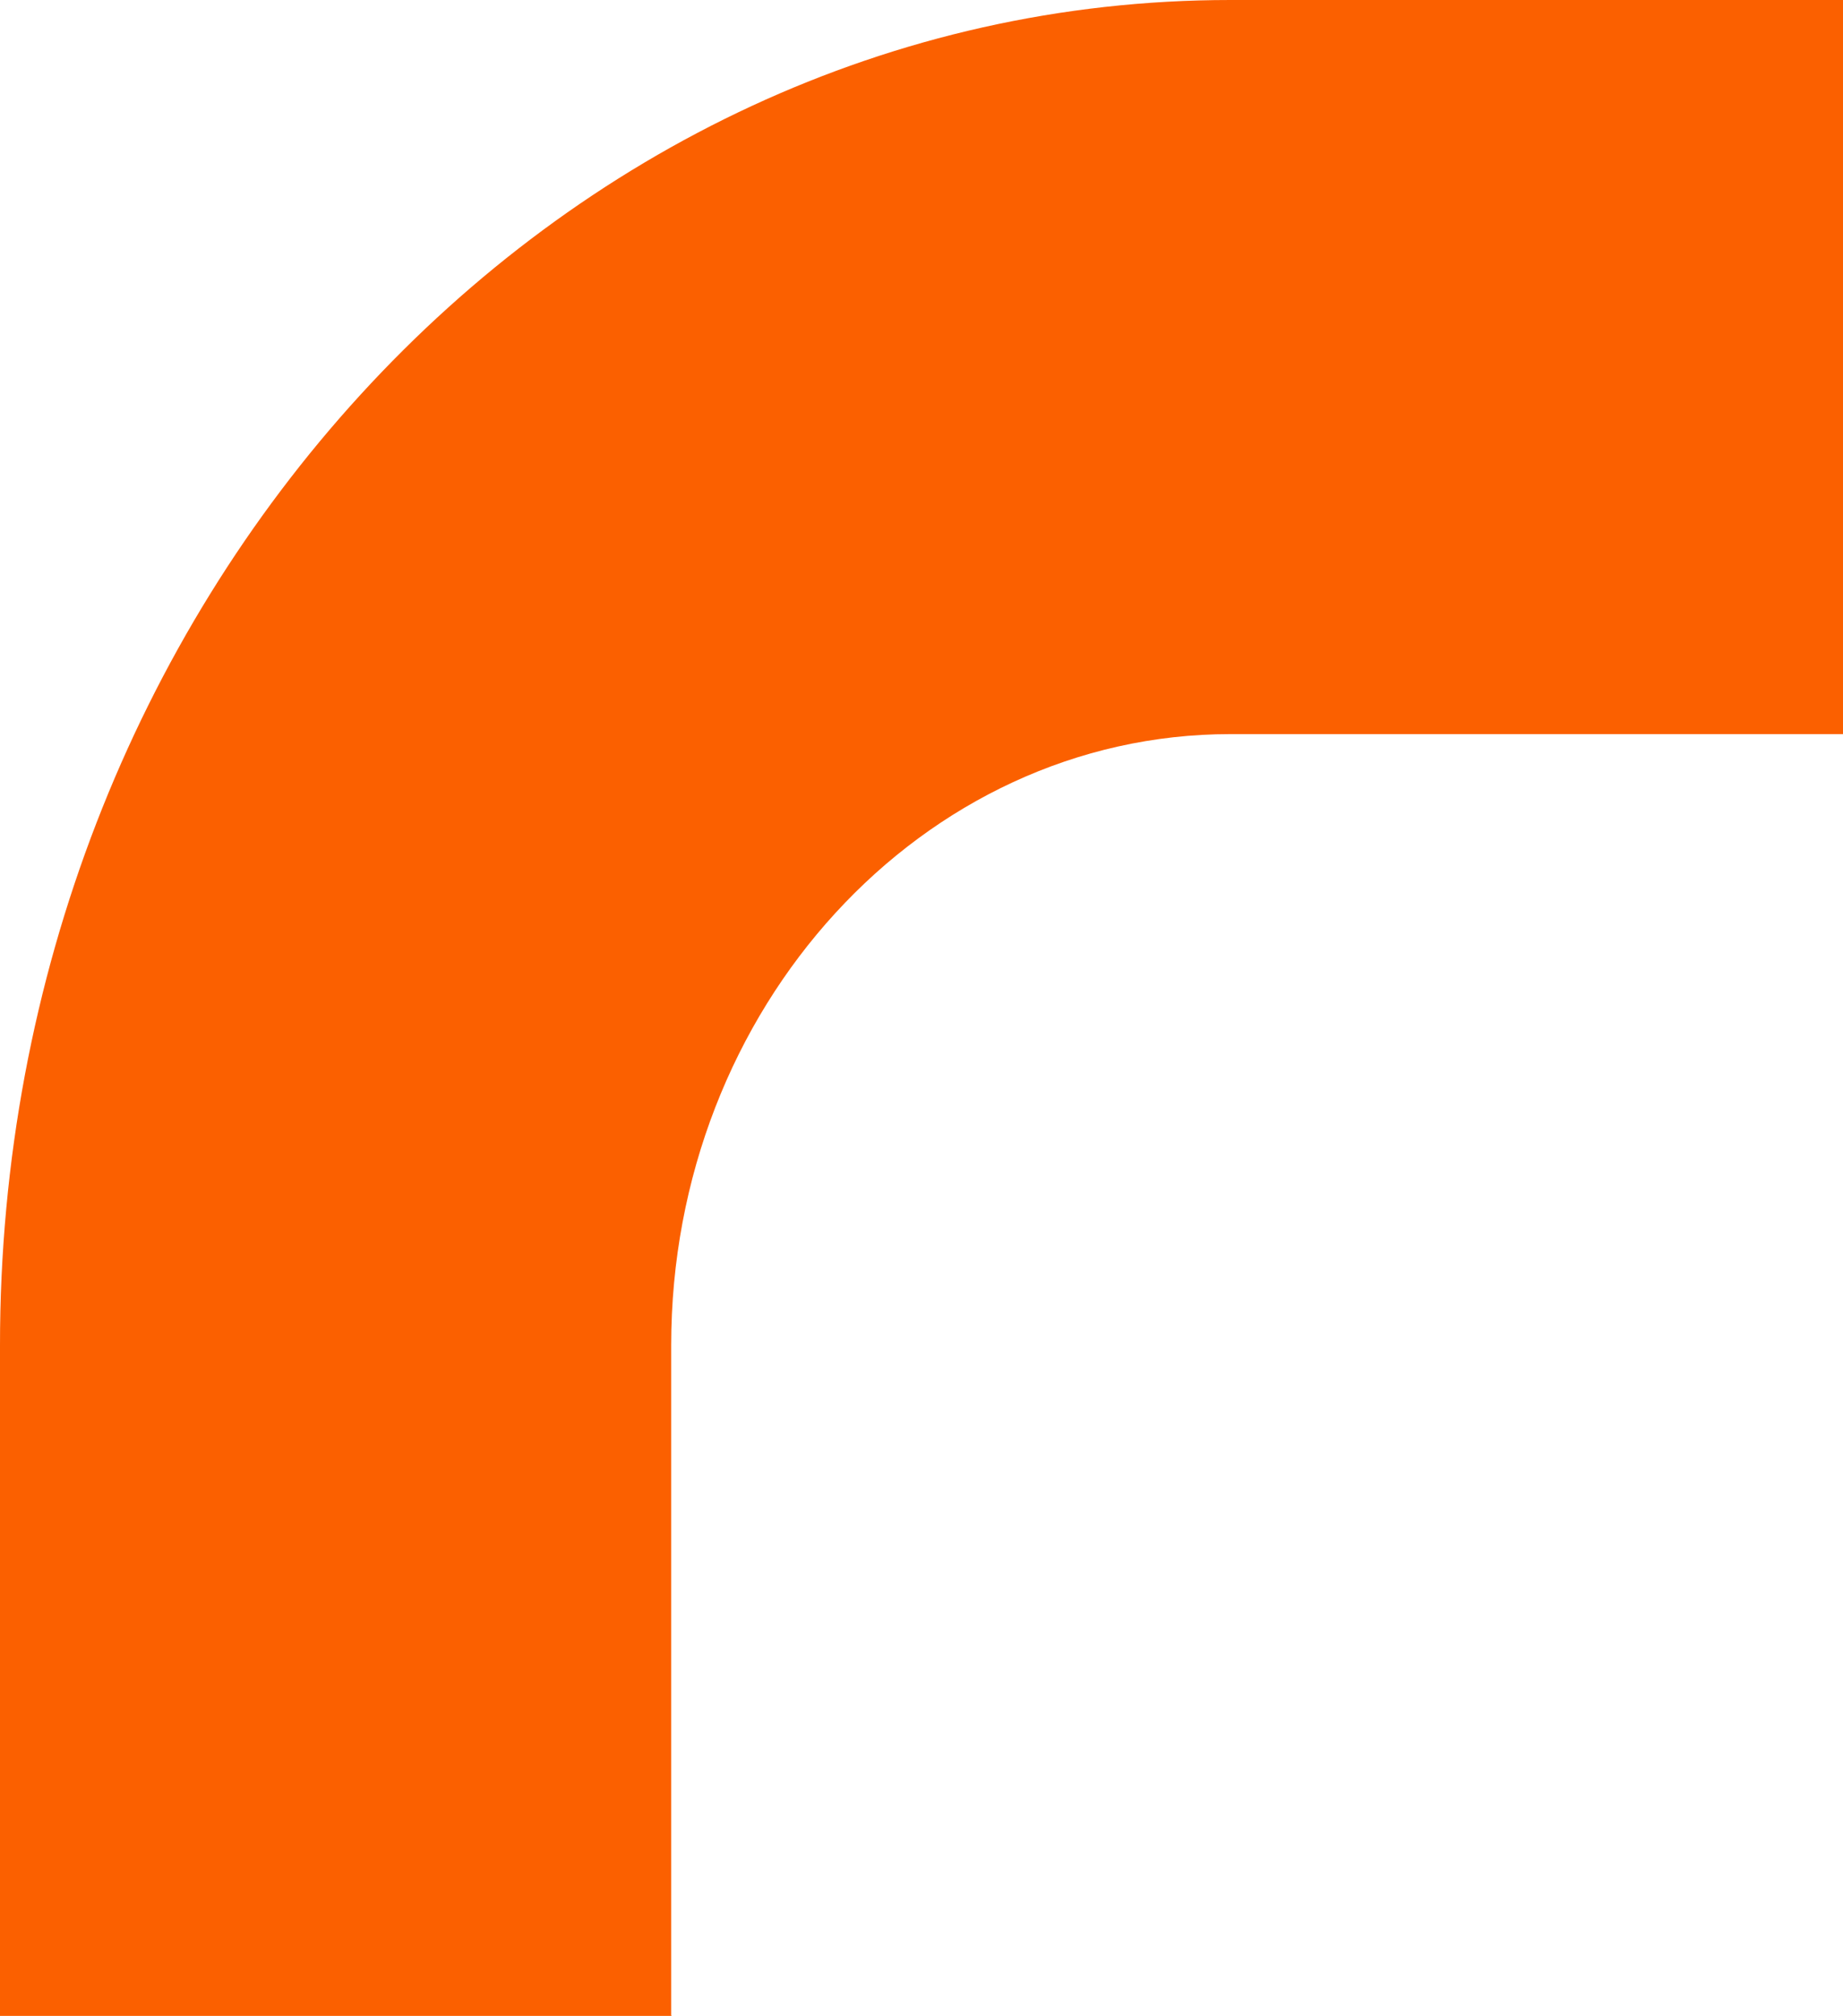 <svg width="149" height="163" viewBox="0 0 149 163" fill="none" xmlns="http://www.w3.org/2000/svg">
<path d="M54.305 163H3.05176e-05V108.821C-0.042 48.817 44.62 0 99.474 0H149V59.357H99.474C74.564 59.357 54.263 81.5 54.263 108.775V162.954L54.305 163Z" fill="#FB6000"/>
</svg>
